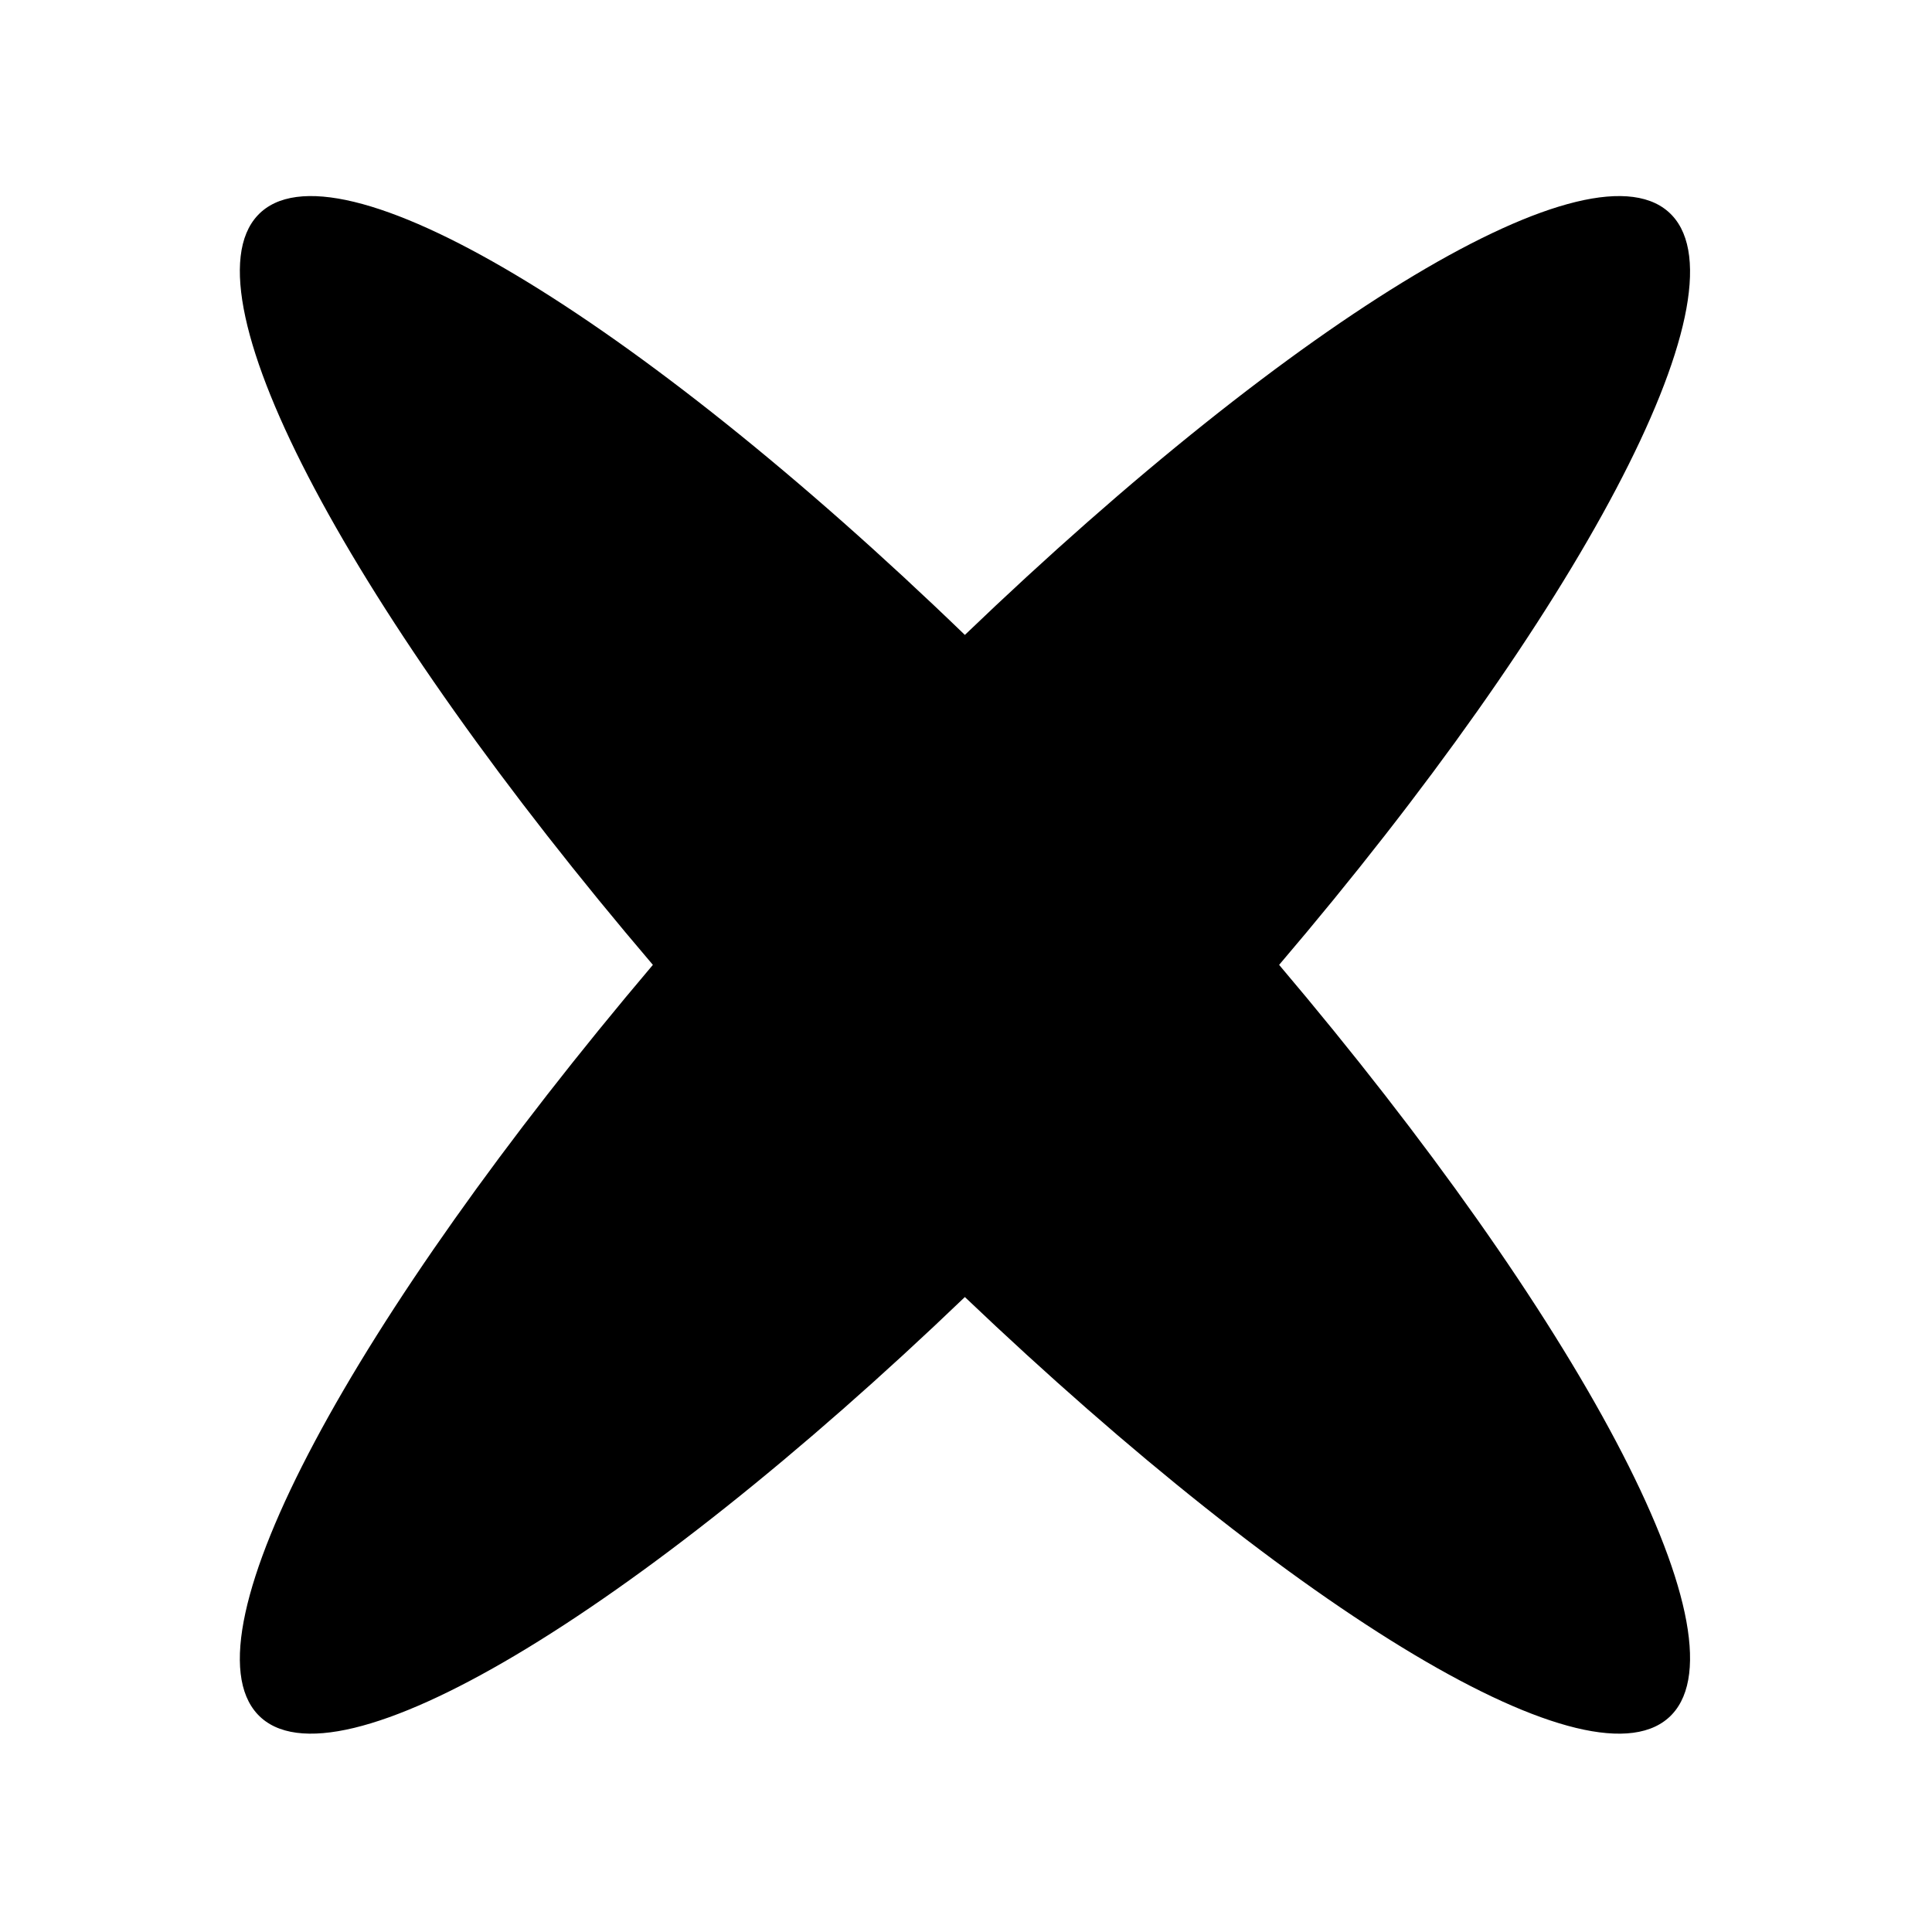 <?xml version="1.0" encoding="UTF-8"?>
<!-- Uploaded to: ICON Repo, www.iconrepo.com, Generator: ICON Repo Mixer Tools -->
<svg fill="#000000" width="800px" height="800px" version="1.1" viewBox="144 144 512 512" xmlns="http://www.w3.org/2000/svg">
 <path d="m399.7 312.26c88.031-84.465 167.14-132.64 187.37-111.23s-24.98 105.88-104.09 198.67c79.109 93.387 124.32 177.25 104.09 198.67-20.223 21.414-99.336-26.766-187.37-110.64-87.438 83.867-167.14 132.05-187.37 110.64-20.223-21.414 25.578-105.28 104.69-198.67-79.109-92.793-124.91-177.25-104.69-198.67 20.223-21.414 99.93 26.766 187.37 111.23z" fill-rule="evenodd"/>
</svg>